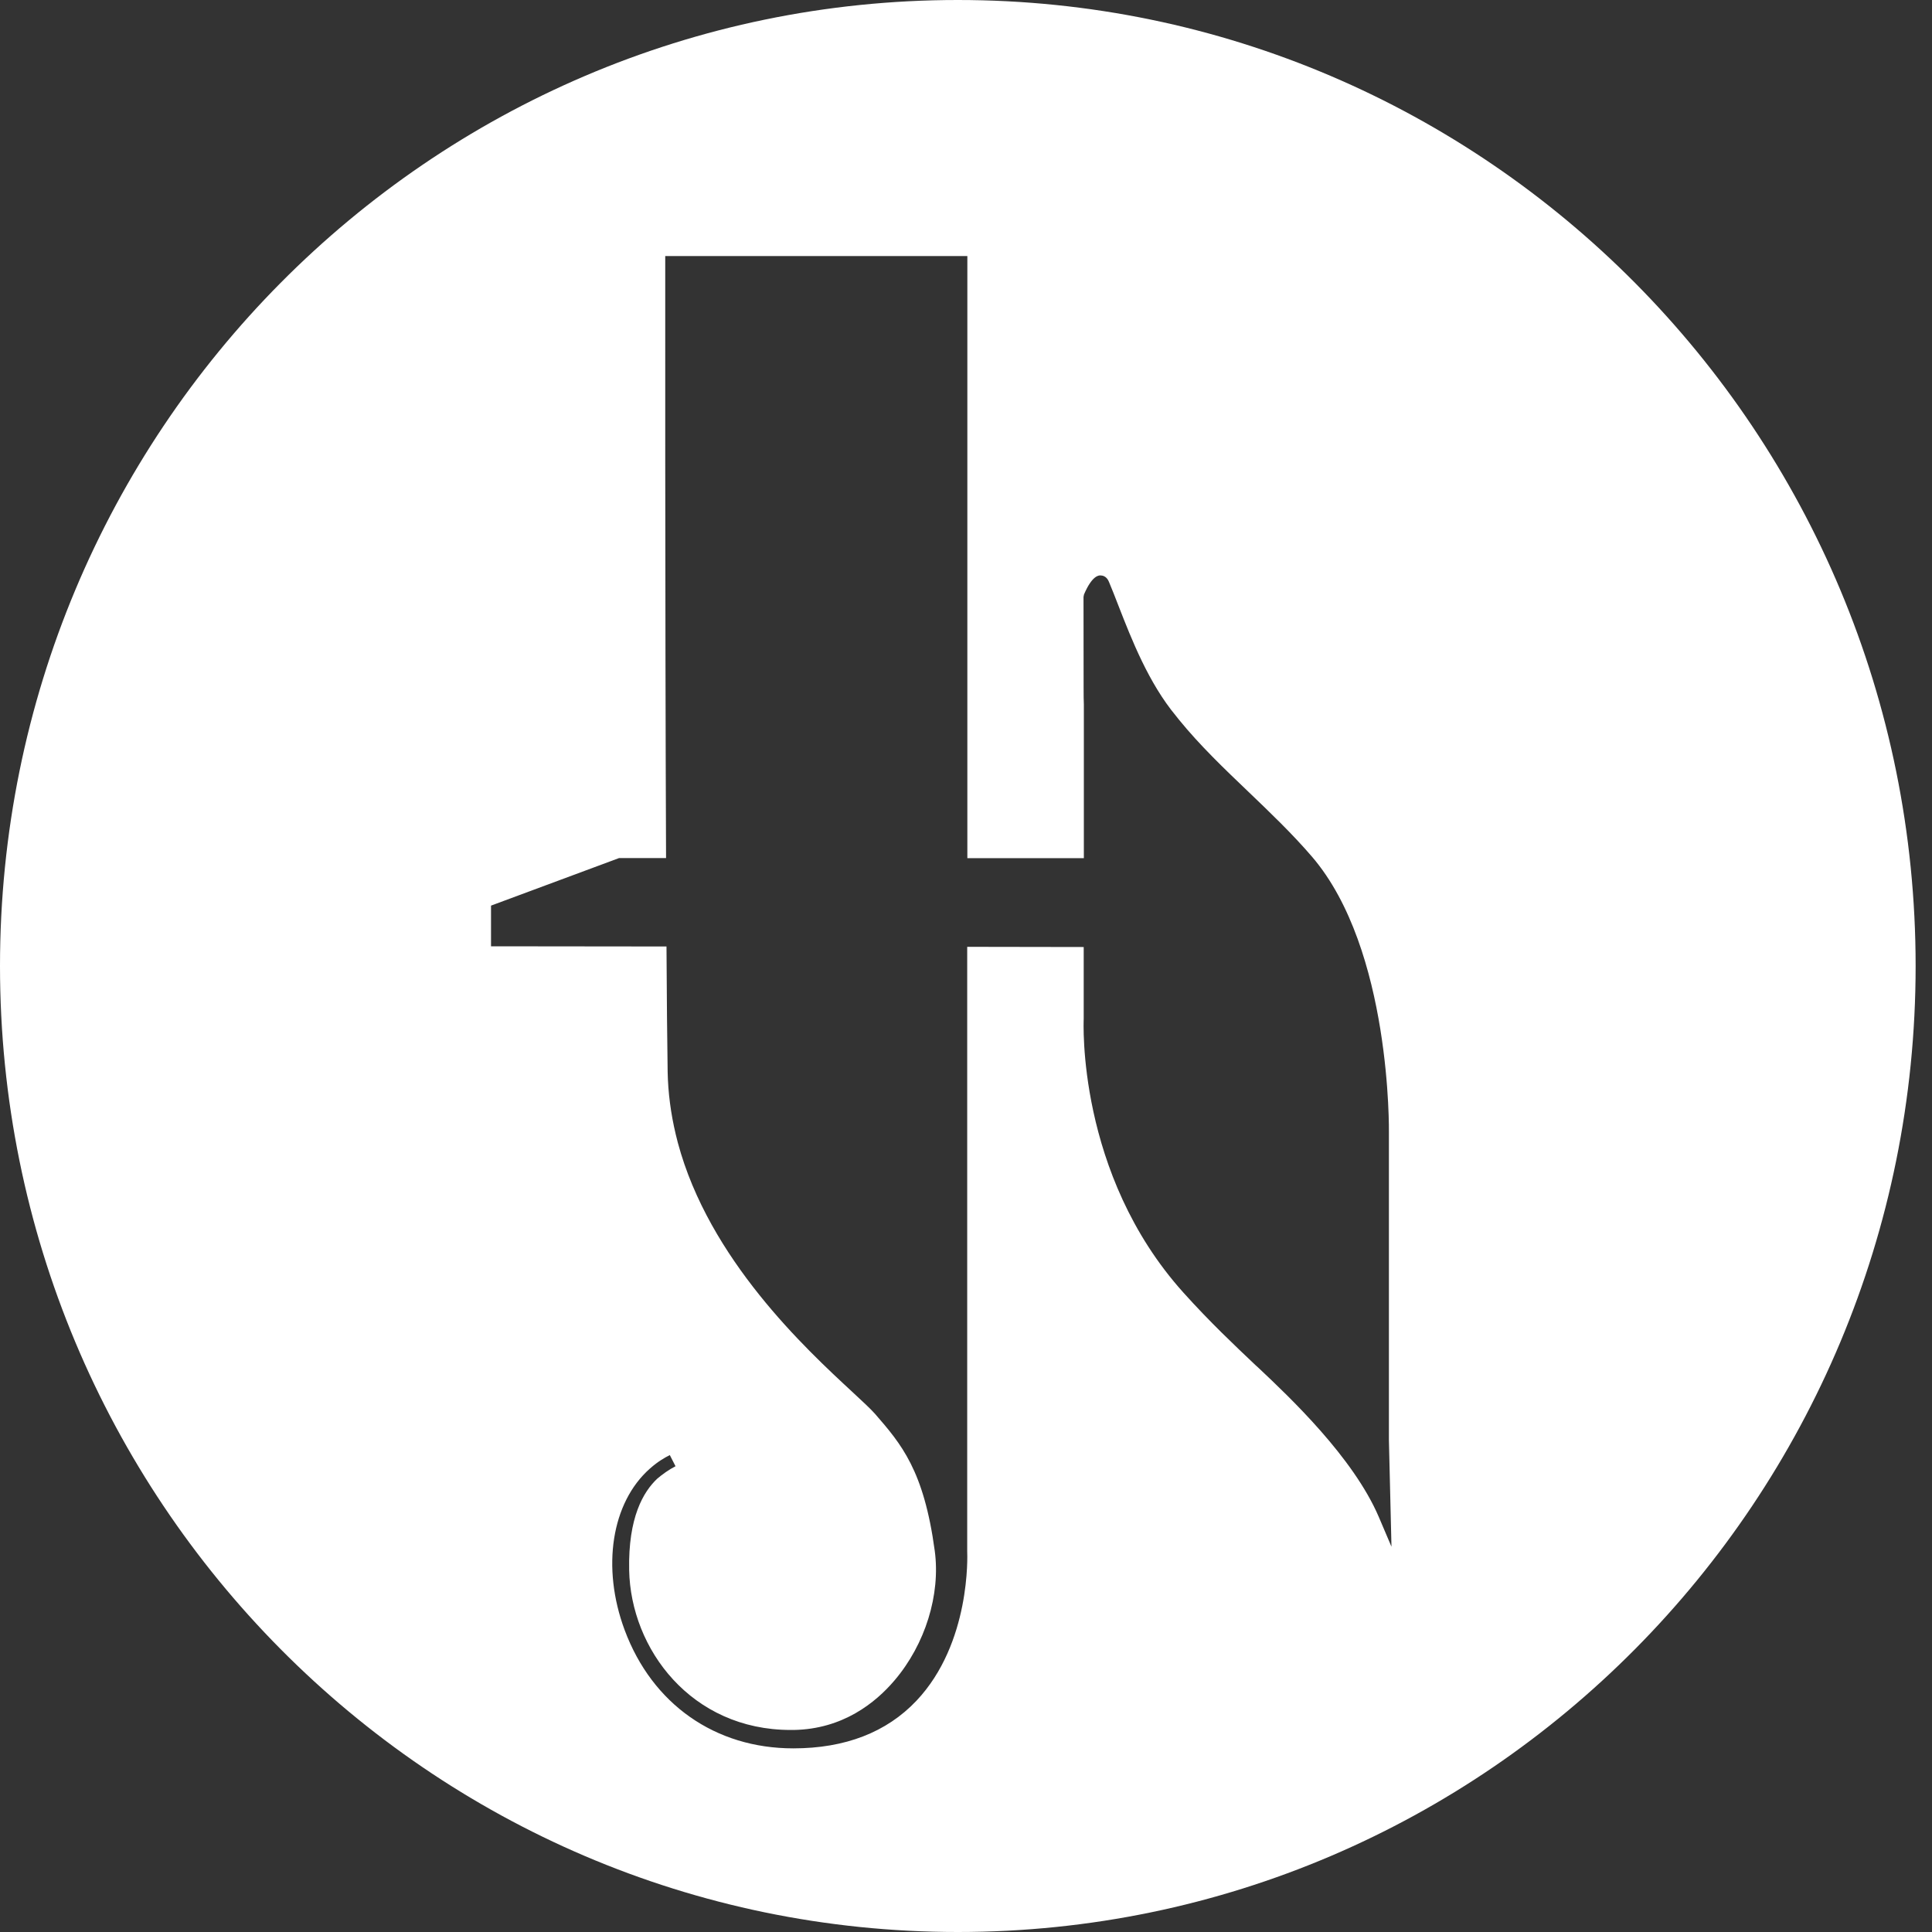 <svg xmlns="http://www.w3.org/2000/svg" width="40" height="40" viewBox="0 0 40 40" fill="none"><rect x="0" y="0" width="40" height="40" fill="#333333" stroke="none"/><path d="M19.831 0C8.878 0 0 8.955 0 20C0 31.045 8.878 40 19.831 40C30.783 40 39.661 31.046 39.661 20C39.661 8.954 30.782 0 19.831 0ZM28.547 31.408C28.017 30.169 26.694 28.922 26.06 28.324L25.994 28.264C25.554 27.847 25.055 27.377 24.503 26.764C22.285 24.3 22.436 21.127 22.437 21.095V19.607L20.025 19.603V32.121C20.028 32.192 20.102 34.018 18.974 35.212C18.355 35.866 17.497 36.198 16.424 36.198C14.808 36.198 13.504 35.283 12.933 33.749C12.45 32.452 12.66 31.109 13.455 30.406C13.455 30.406 13.457 30.404 13.458 30.404C13.458 30.404 13.458 30.404 13.459 30.403C13.622 30.256 13.786 30.166 13.848 30.137C13.855 30.134 13.861 30.13 13.868 30.126L13.986 30.357L13.977 30.362C13.858 30.421 13.708 30.528 13.608 30.614C13.32 30.885 13.004 31.416 13.026 32.505C13.057 34.144 14.315 35.817 16.369 35.817C16.391 35.817 16.412 35.817 16.435 35.817C17.453 35.799 18.13 35.25 18.52 34.791C19.157 34.043 19.475 33.015 19.353 32.108C19.127 30.438 18.659 29.898 18.117 29.273C18.028 29.172 17.858 29.014 17.641 28.813C16.68 27.923 14.68 26.072 14.034 23.659L13.991 23.488C13.887 23.052 13.831 22.617 13.823 22.194C13.813 21.572 13.805 20.668 13.799 19.596L10.166 19.592V18.75L12.818 17.765H13.79C13.768 12.525 13.773 5.502 13.773 5.431V5.301H20.028V17.767H22.44V14.585C22.436 14.509 22.435 14.397 22.435 14.231C22.434 13.915 22.433 13.35 22.433 12.359L22.443 12.308C22.611 11.913 22.752 11.91 22.788 11.914C22.823 11.914 22.91 11.927 22.958 12.043C23.02 12.191 23.085 12.355 23.152 12.529C23.432 13.248 23.782 14.142 24.348 14.823L24.409 14.9C24.842 15.433 25.351 15.919 25.842 16.388C26.293 16.82 26.758 17.264 27.166 17.74C28.812 19.662 28.756 23.426 28.756 23.464V29.821L28.809 32.023L28.547 31.408Z" fill="white"></path></svg>